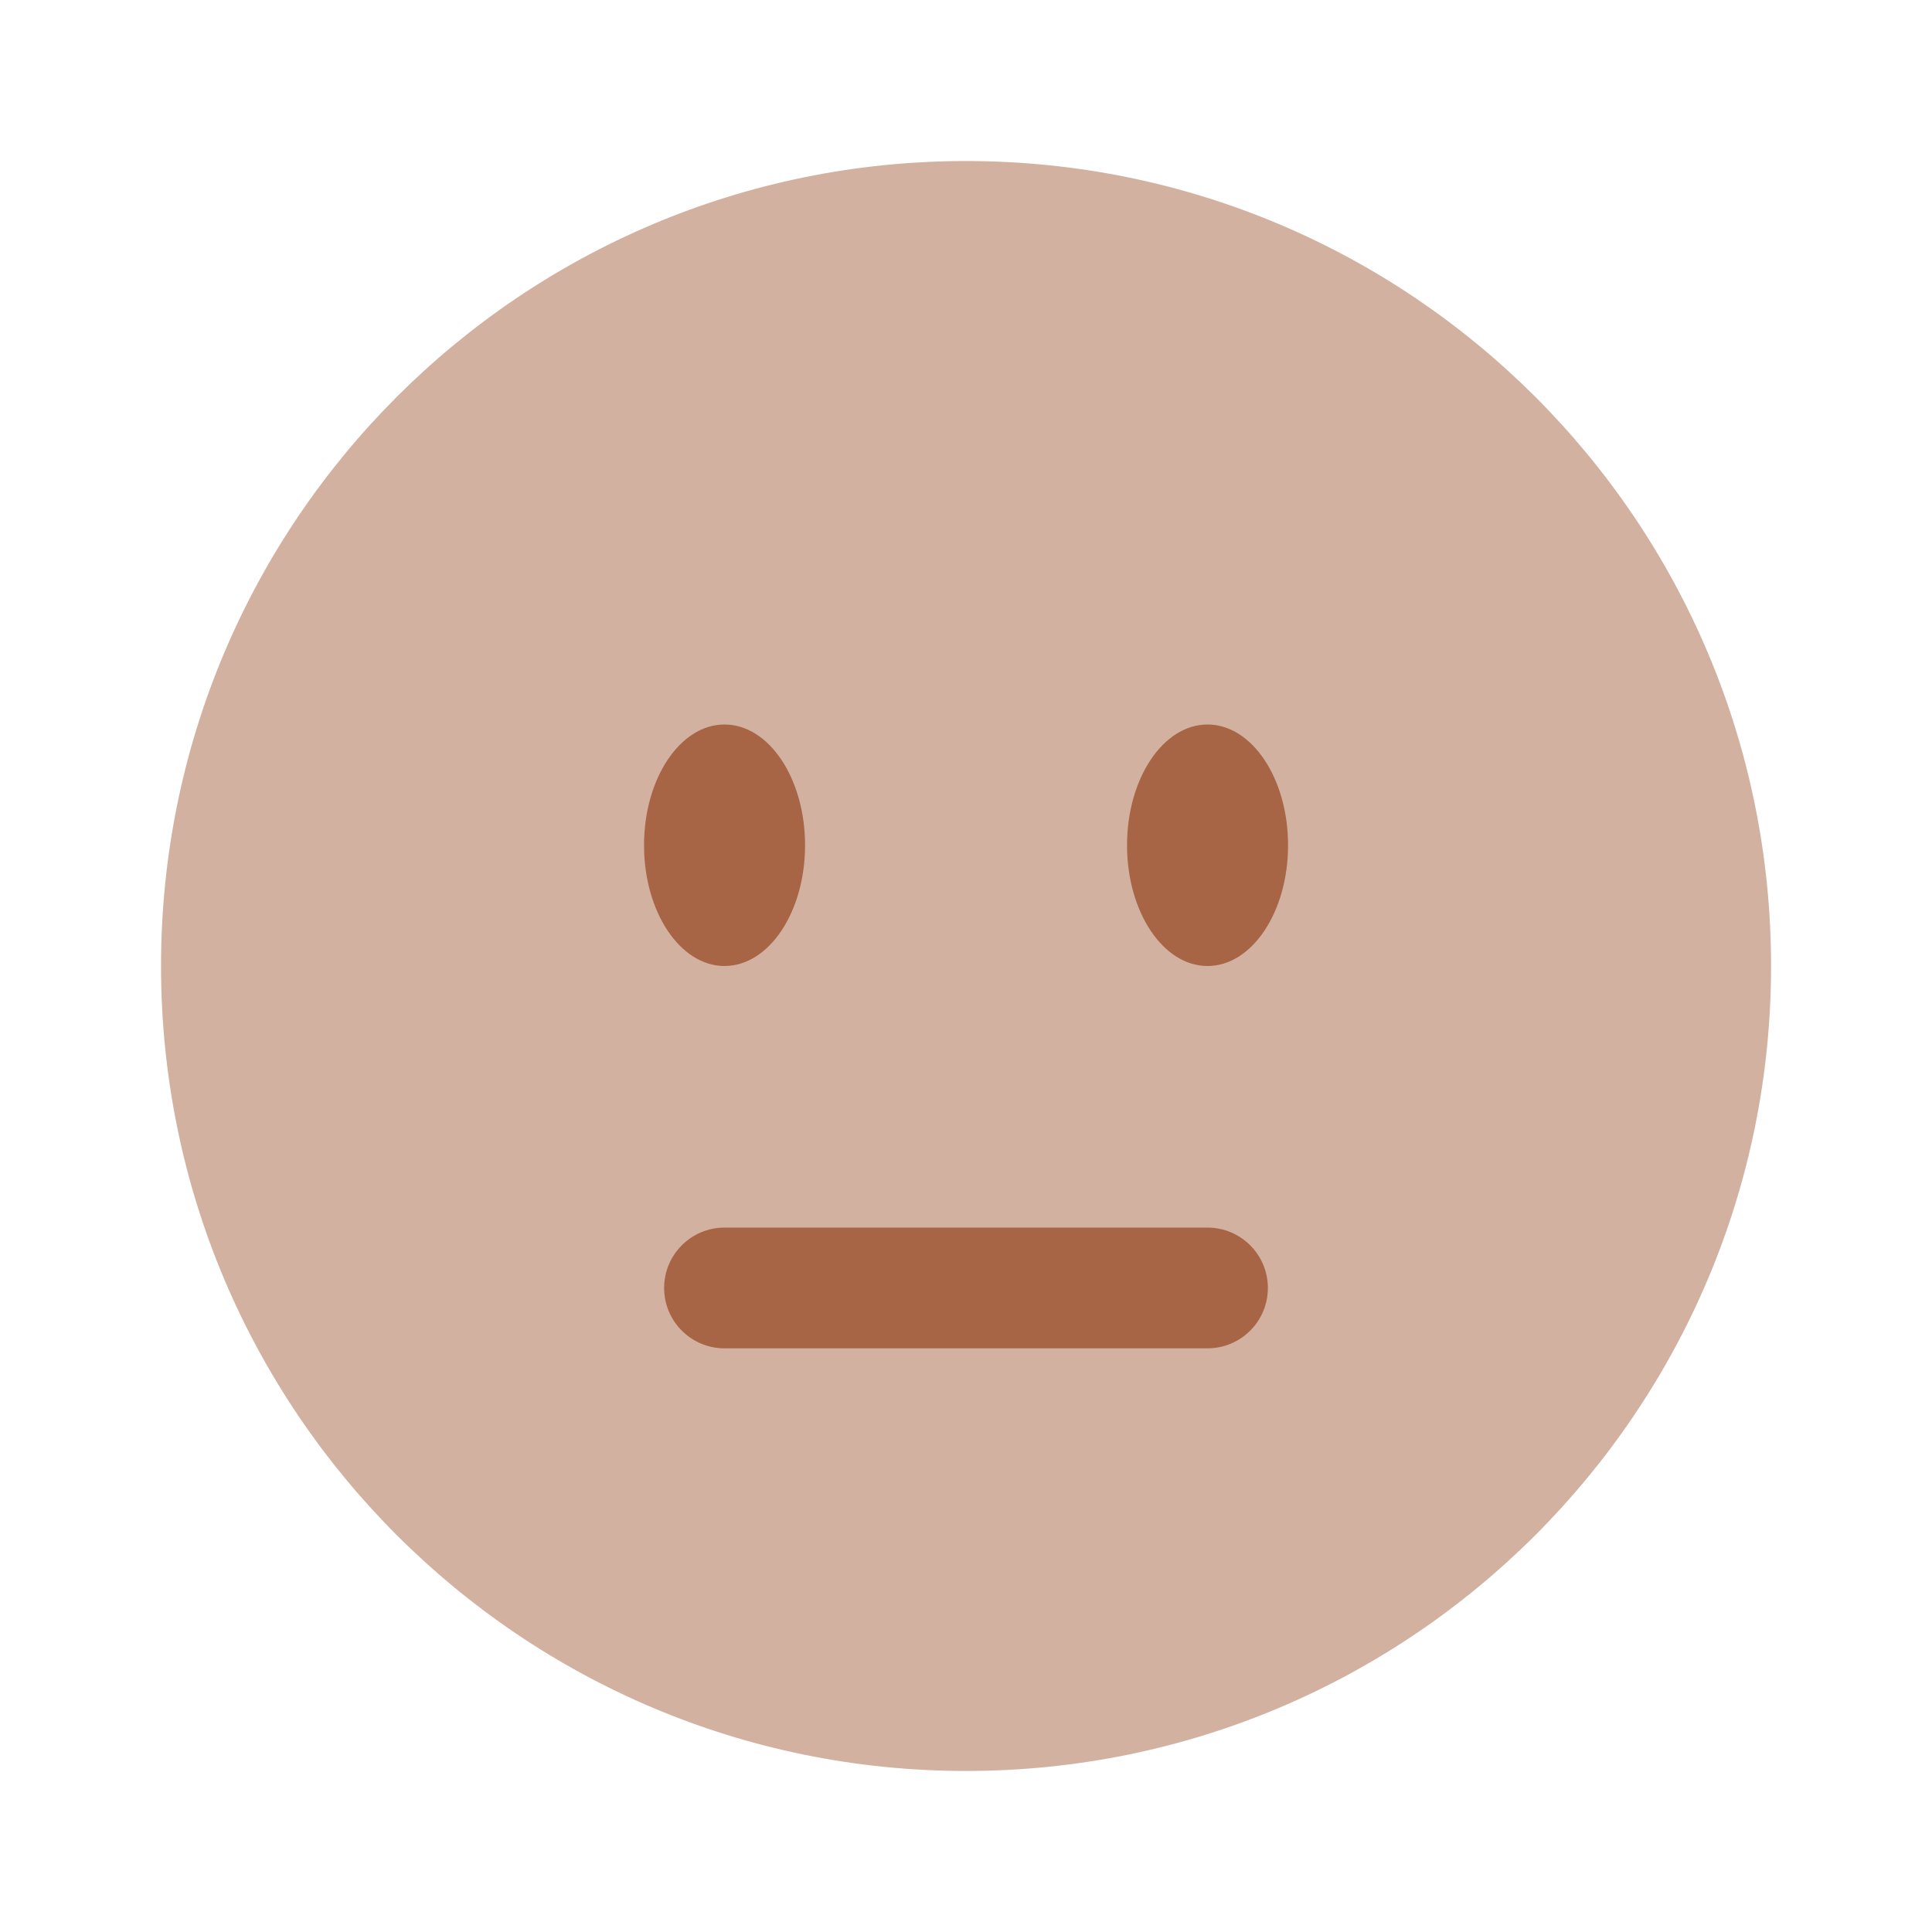<svg xmlns="http://www.w3.org/2000/svg" fill="none" viewBox="0 0 20 20" height="20" width="20">
<path fill="#A76545" d="M10 18.333C14.603 18.333 18.334 14.602 18.334 10C18.334 5.398 14.603 1.667 10 1.667C5.398 1.667 1.667 5.398 1.667 10C1.667 14.602 5.398 18.333 10 18.333Z" opacity="0.5"></path>
<path fill="#A76545" d="M6.875 13.333C6.875 12.988 7.155 12.708 7.5 12.708H12.5C12.845 12.708 13.125 12.988 13.125 13.333C13.125 13.678 12.845 13.958 12.5 13.958H7.5C7.155 13.958 6.875 13.678 6.875 13.333Z"></path>
<path fill="#A76545" d="M12.5 10C12.961 10 13.334 9.44 13.334 8.75C13.334 8.06 12.961 7.5 12.5 7.5C12.04 7.5 11.667 8.06 11.667 8.75C11.667 9.44 12.04 10 12.5 10Z"></path>
<path fill="#A76545" d="M7.5 10C7.961 10 8.334 9.44 8.334 8.75C8.334 8.06 7.961 7.5 7.5 7.5C7.04 7.5 6.667 8.06 6.667 8.75C6.667 9.44 7.04 10 7.5 10Z"></path>
</svg>
